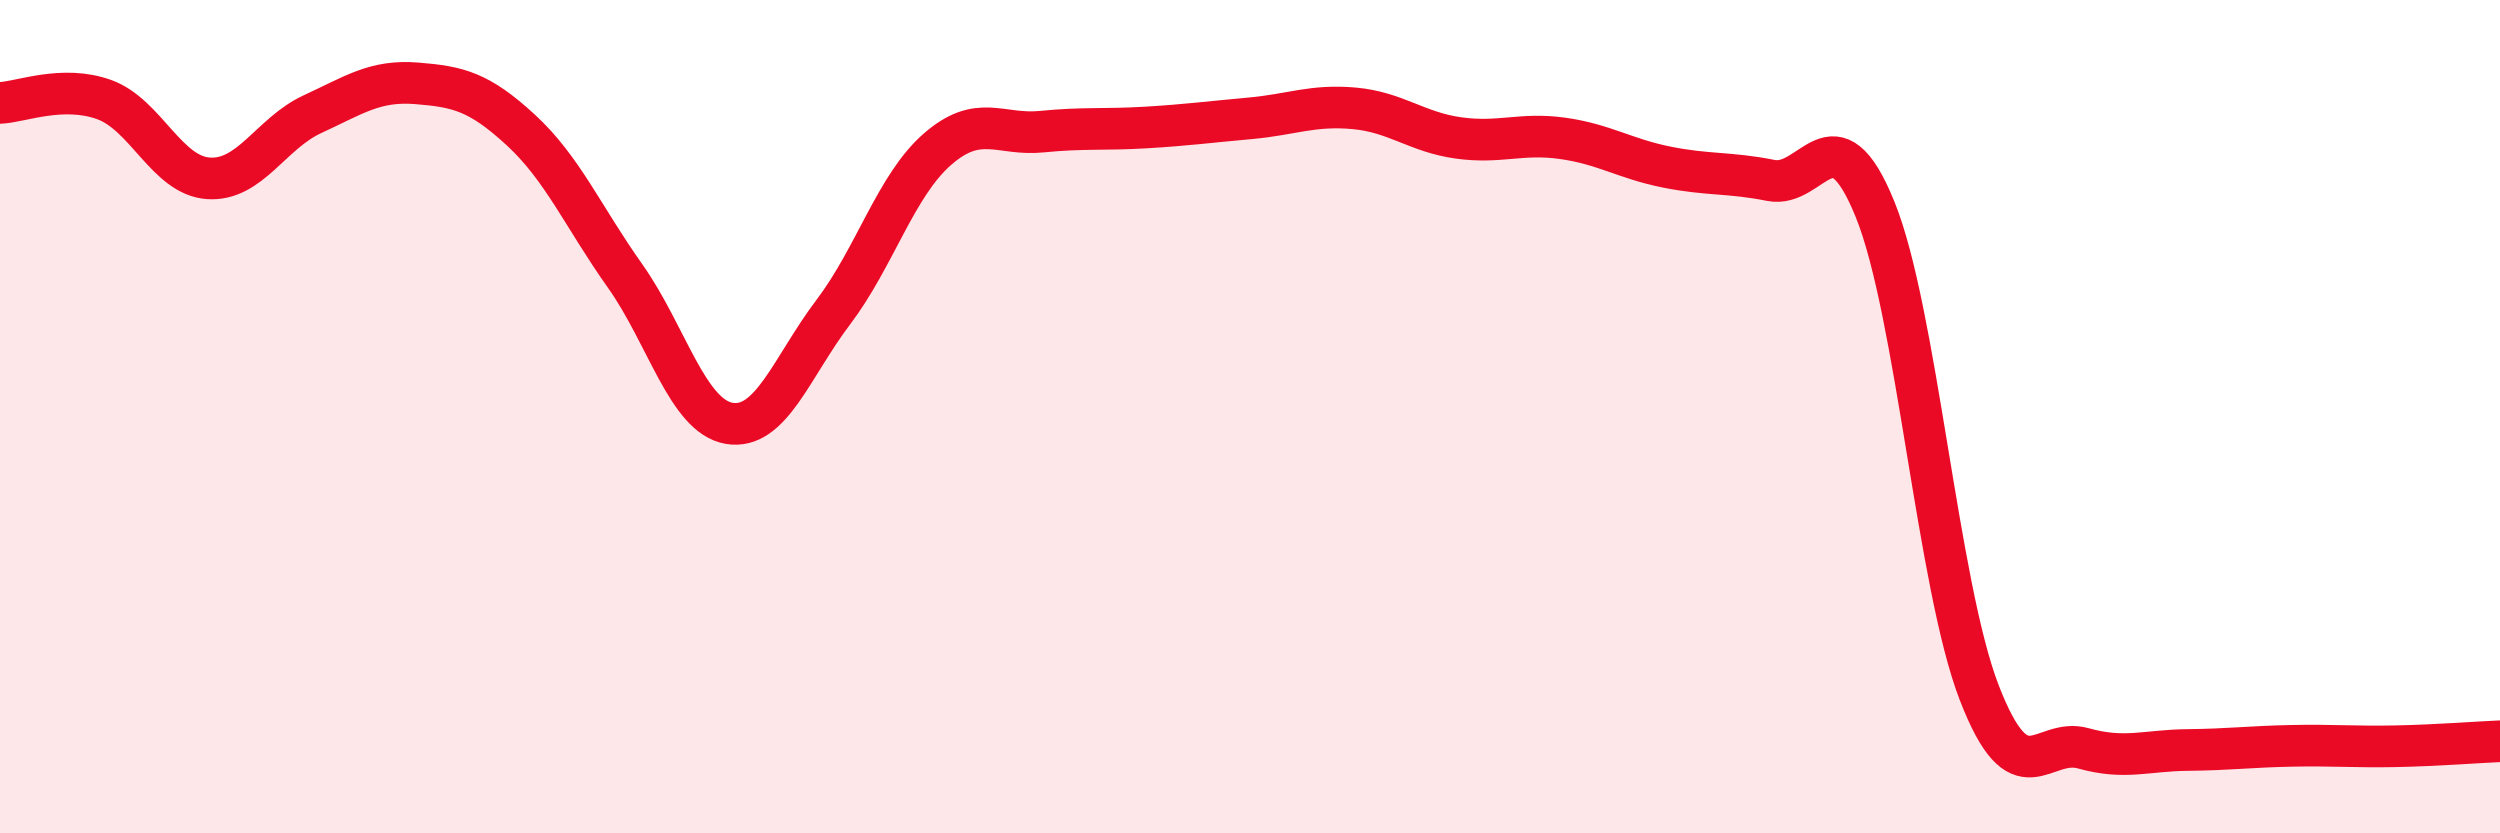 
    <svg width="60" height="20" viewBox="0 0 60 20" xmlns="http://www.w3.org/2000/svg">
      <path
        d="M 0,2.47 C 0.5,2.45 1.5,2.03 2.5,2.39 C 3.5,2.75 4,4.21 5,4.28 C 6,4.35 6.5,3.2 7.5,2.74 C 8.5,2.28 9,1.92 10,2 C 11,2.08 11.5,2.2 12.5,3.12 C 13.5,4.04 14,5.21 15,6.62 C 16,8.03 16.5,9.99 17.5,10.16 C 18.5,10.33 19,8.81 20,7.49 C 21,6.17 21.5,4.45 22.5,3.58 C 23.5,2.71 24,3.26 25,3.16 C 26,3.06 26.5,3.12 27.5,3.06 C 28.5,3 29,2.93 30,2.84 C 31,2.75 31.5,2.51 32.5,2.6 C 33.5,2.69 34,3.17 35,3.31 C 36,3.45 36.5,3.18 37.5,3.32 C 38.5,3.46 39,3.81 40,4.01 C 41,4.21 41.5,4.13 42.5,4.33 C 43.5,4.53 44,2.56 45,5.02 C 46,7.48 46.5,14.03 47.5,16.62 C 48.5,19.21 49,17.68 50,17.96 C 51,18.24 51.5,18.01 52.5,18 C 53.5,17.99 54,17.92 55,17.9 C 56,17.88 56.5,17.93 57.5,17.91 C 58.5,17.89 59.5,17.81 60,17.79L60 20L0 20Z"
        fill="#EB0A25"
        opacity="0.1"
        stroke-linecap="round"
        stroke-linejoin="round"
      />
      <path
        d="M 0,2.47 C 0.5,2.45 1.5,2.03 2.5,2.39 C 3.5,2.75 4,4.21 5,4.28 C 6,4.35 6.5,3.2 7.5,2.74 C 8.5,2.28 9,1.92 10,2 C 11,2.08 11.5,2.2 12.5,3.12 C 13.5,4.04 14,5.21 15,6.62 C 16,8.03 16.5,9.99 17.5,10.16 C 18.5,10.33 19,8.81 20,7.49 C 21,6.17 21.5,4.45 22.5,3.58 C 23.5,2.71 24,3.26 25,3.16 C 26,3.06 26.5,3.12 27.5,3.06 C 28.5,3 29,2.93 30,2.84 C 31,2.75 31.5,2.51 32.5,2.6 C 33.5,2.69 34,3.17 35,3.31 C 36,3.45 36.5,3.18 37.5,3.32 C 38.5,3.46 39,3.81 40,4.01 C 41,4.21 41.5,4.13 42.5,4.33 C 43.5,4.53 44,2.56 45,5.02 C 46,7.48 46.5,14.03 47.5,16.62 C 48.5,19.21 49,17.68 50,17.96 C 51,18.24 51.5,18.01 52.5,18 C 53.5,17.99 54,17.92 55,17.9 C 56,17.88 56.5,17.93 57.5,17.91 C 58.5,17.89 59.5,17.81 60,17.79"
        stroke="#EB0A25"
        stroke-width="1"
        fill="none"
        stroke-linecap="round"
        stroke-linejoin="round"
      />
    </svg>
  